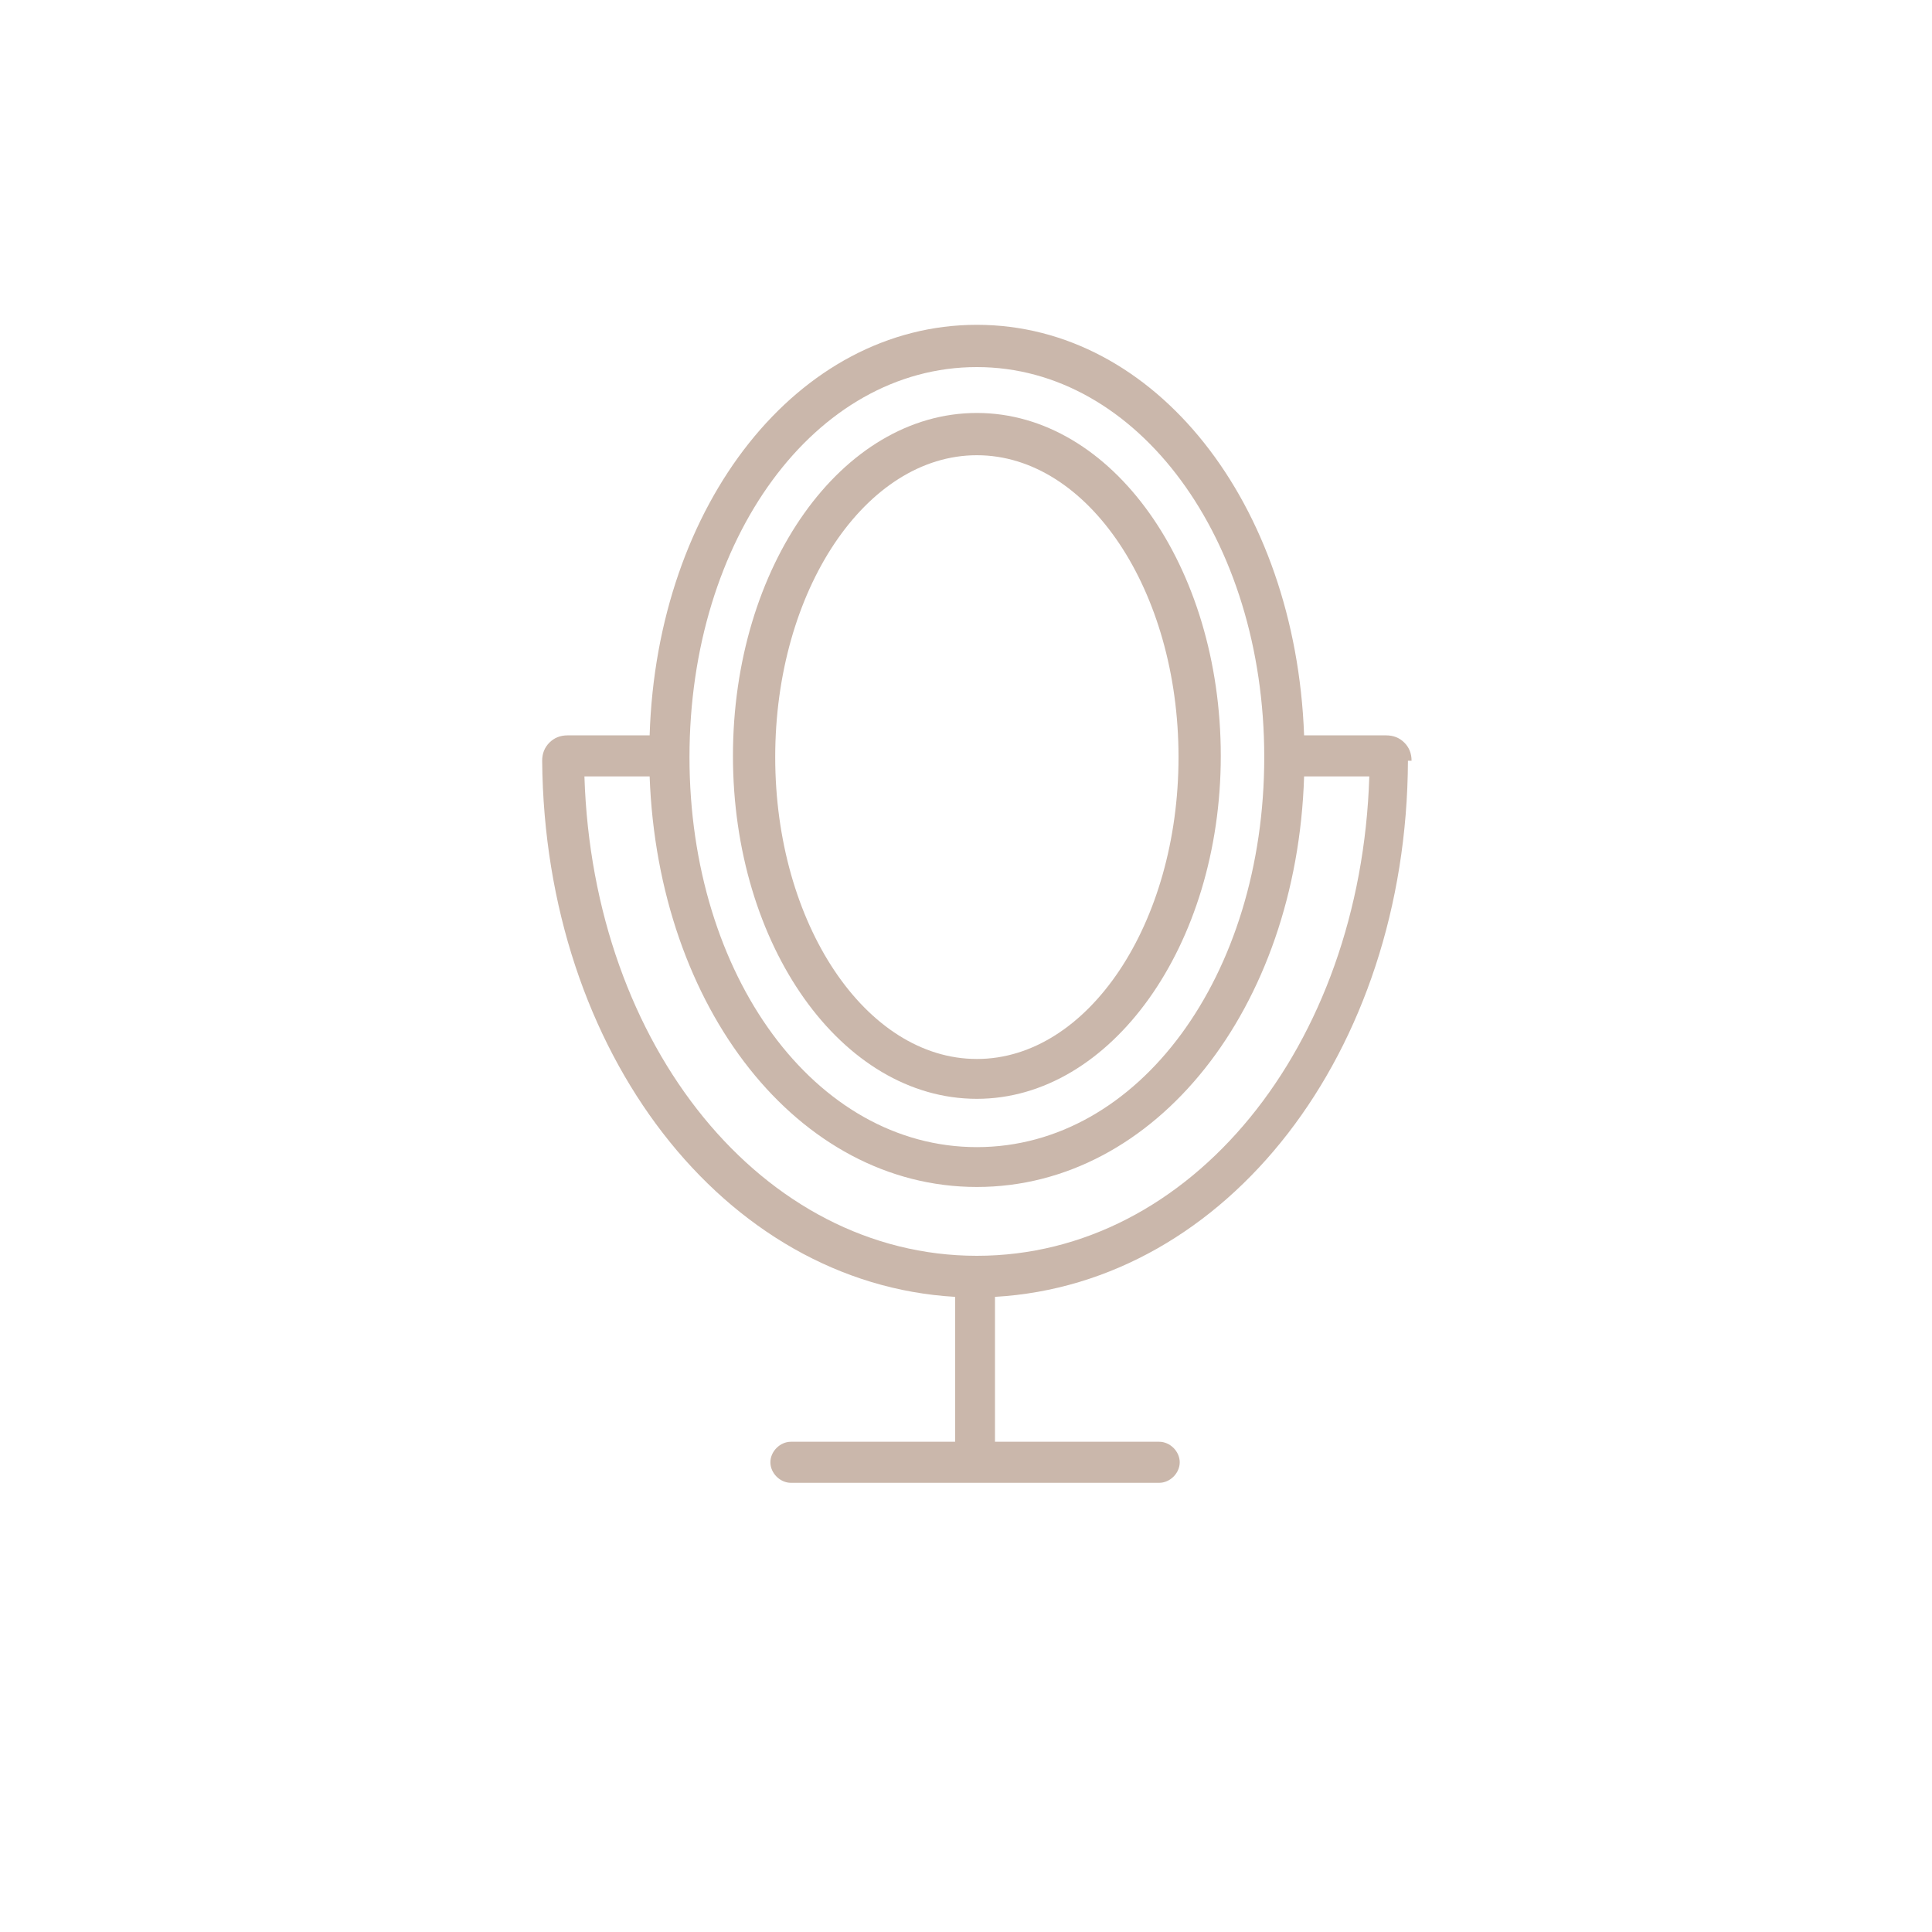 <svg width="160px" height="160px" id="Layer_1" xmlns="http://www.w3.org/2000/svg" version="1.1" viewBox="0 0 160 160">
  <defs>
    <style>
      .st0 {
        fill: #cab7ab;
      }
    </style>
  </defs>
  <path d="M116.9,63c0-.6-.2-1.1-.6-1.5-.4-.4-.9-.6-1.5-.6h-6.8c-.7-19.2-12.3-34-27.1-34s-26.5,14.8-27.1,34h-6.8c-.6,0-1.1.2-1.5.6-.4.4-.6.9-.6,1.5.2,24.2,15.1,43.3,34.2,44.4v12h-13.6c-.9,0-1.7.8-1.7,1.7s.8,1.7,1.7,1.7h30.5c.9,0,1.7-.8,1.7-1.7s-.8-1.7-1.7-1.7h-13.6v-12c19.2-1.1,34.1-20.2,34.2-44.4ZM80.9,30.4c13.3,0,23.8,14.2,23.8,32.3s-10.4,32.3-23.8,32.3-23.8-14.2-23.8-32.3,10.4-32.3,23.8-32.3ZM48.4,64.3h5.4c.7,19.2,12.3,34,27.1,34s26.5-14.8,27.1-34h5.4c-.7,22.4-14.8,39.7-32.5,39.7s-31.8-17.3-32.5-39.7Z" class="st0"></path>
  <path d="M80.9,91c11.1,0,20.2-12.7,20.2-28.4s-9-28.4-20.2-28.4-20.2,12.7-20.2,28.4,9,28.4,20.2,28.4ZM80.9,37.7c9.2,0,16.7,11.2,16.7,25s-7.5,25-16.7,25-16.7-11.2-16.7-25,7.5-25,16.7-25Z" class="st0"></path>
</svg>